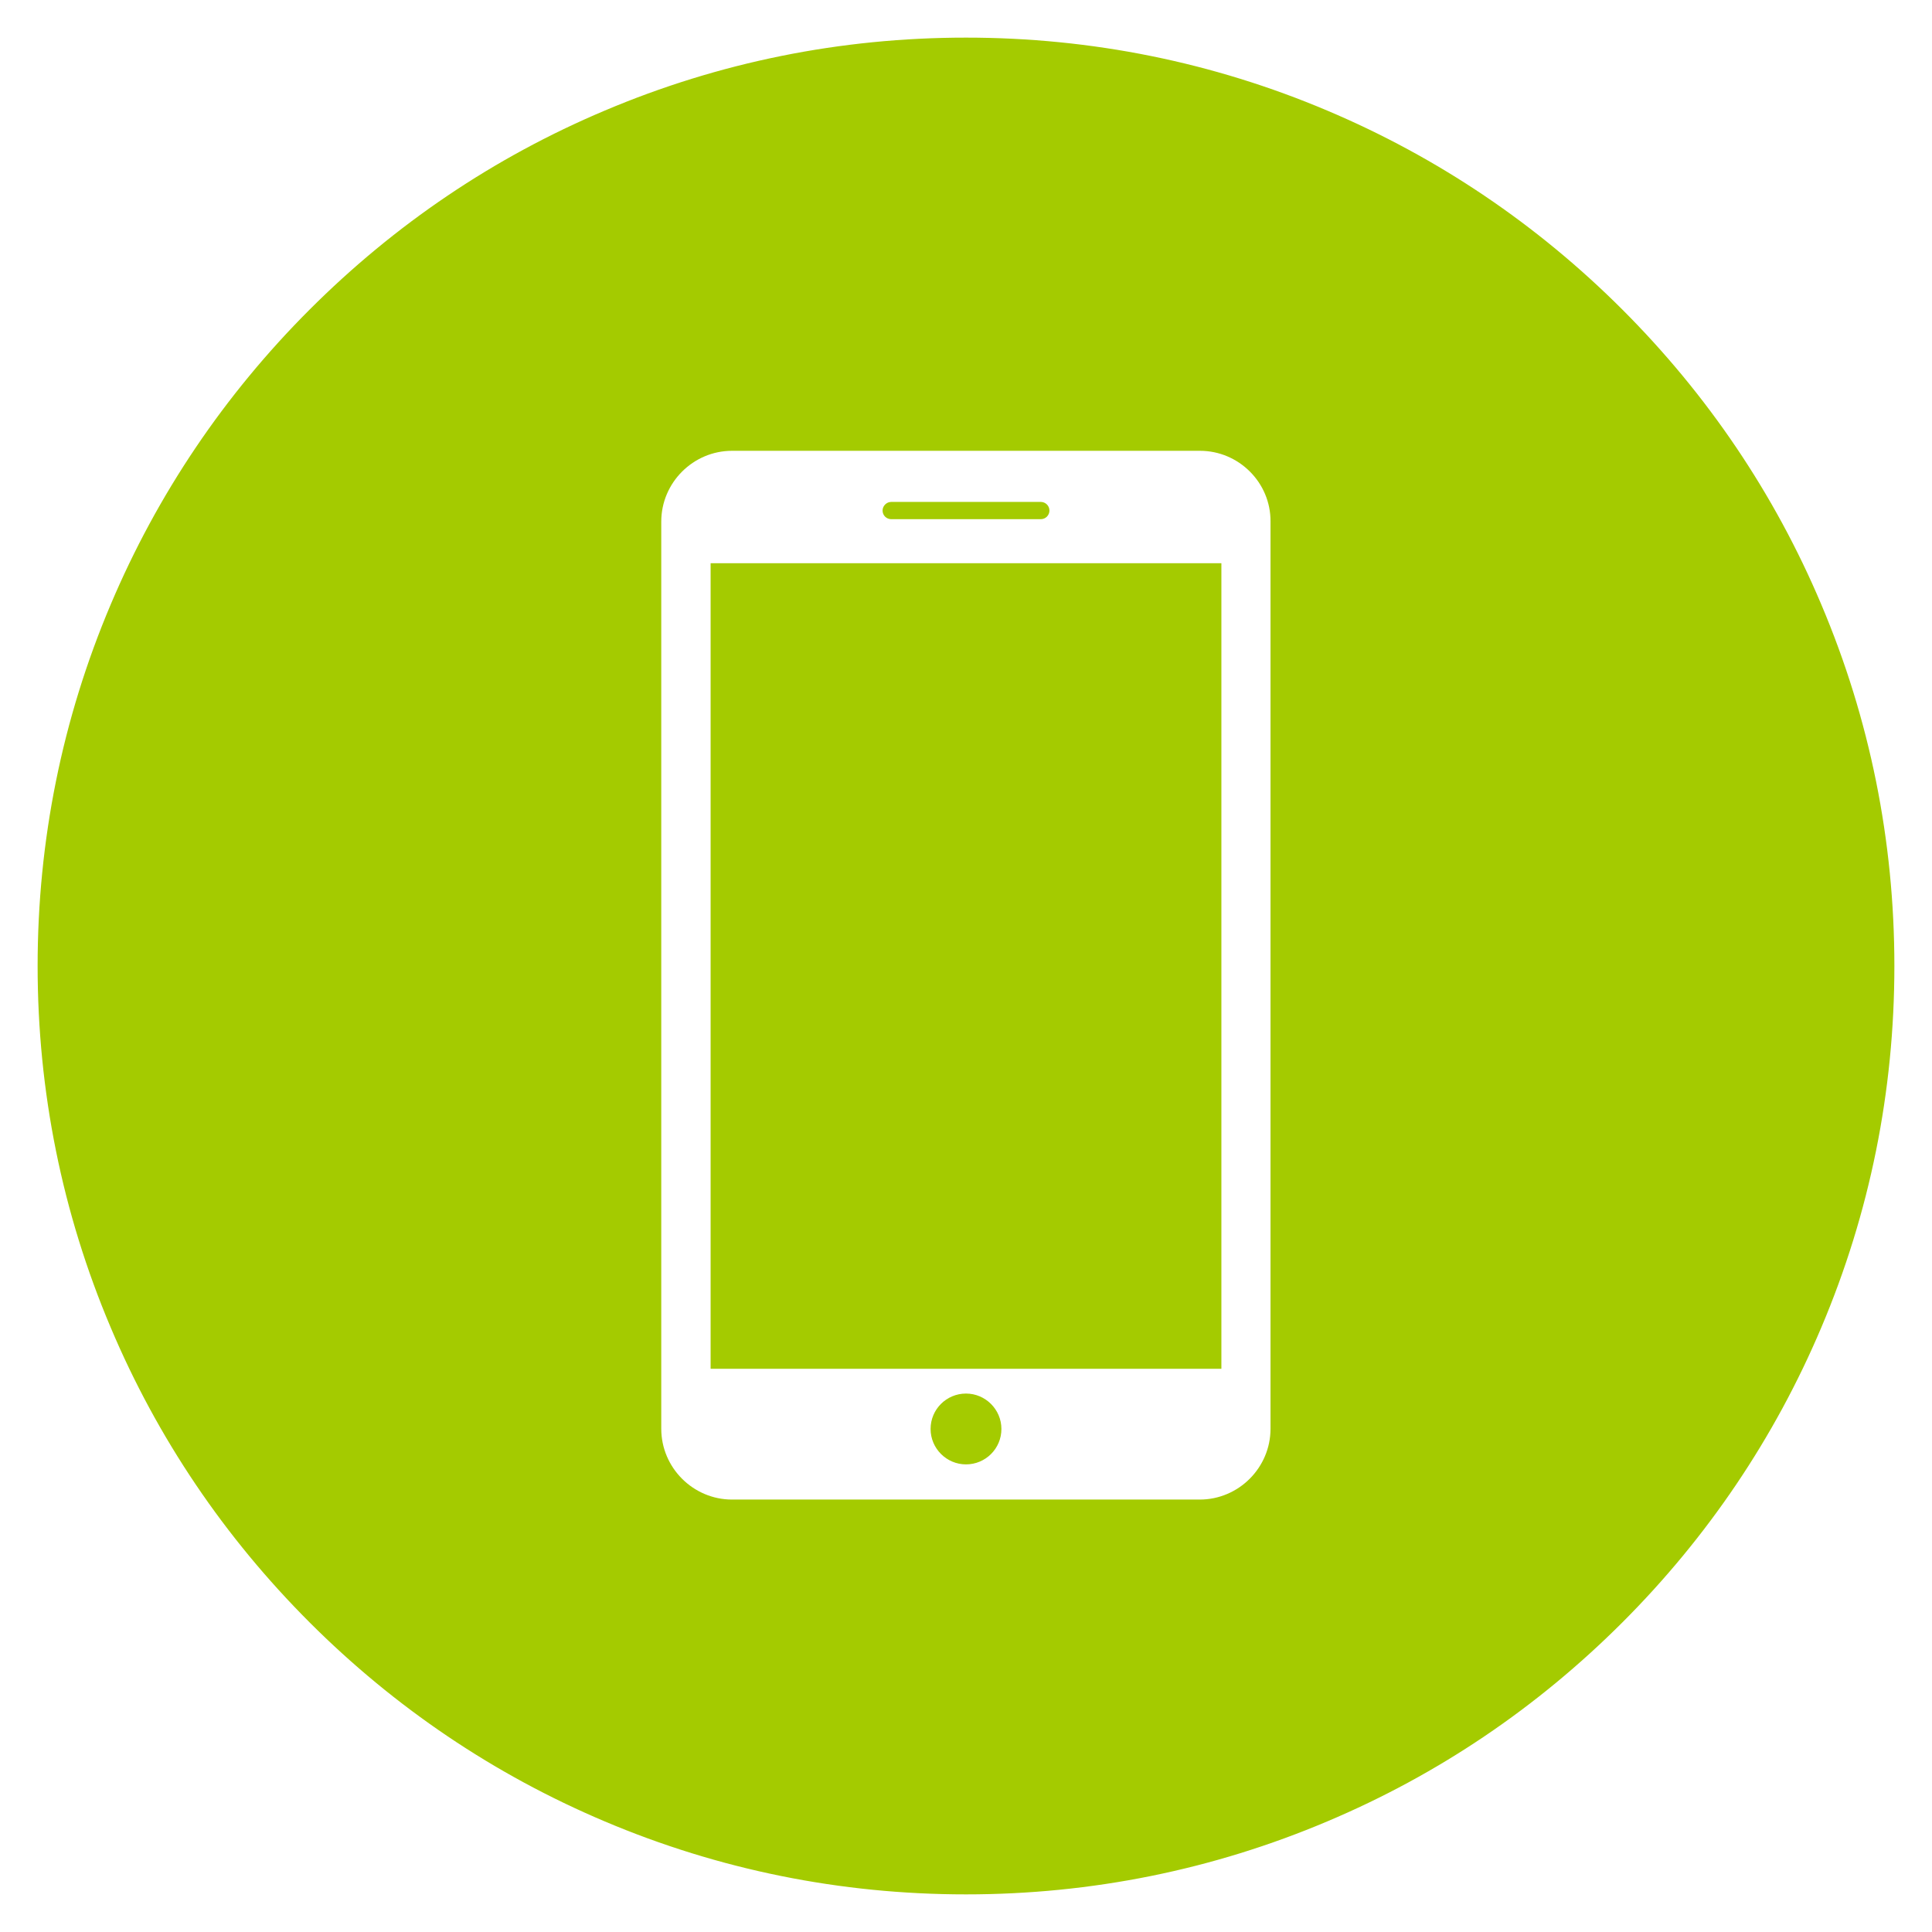 <?xml version="1.0" encoding="UTF-8"?>
<!-- Generator: Adobe Illustrator 21.0.2, SVG Export Plug-In . SVG Version: 6.00 Build 0)  -->
<svg xmlns="http://www.w3.org/2000/svg" xmlns:xlink="http://www.w3.org/1999/xlink" version="1.1" id="Capa_1" x="0px" y="0px" viewBox="0 0 873 873" style="enable-background:new 0 0 873 873;" xml:space="preserve">
<style type="text/css">
	.st0{fill:#A4CB00;stroke:#FFFFFF;stroke-width:17;stroke-miterlimit:10;}
	.st1{fill:#FFFFFF;}
	.st2{fill:#A4CB00;}
</style>
<g>
	<circle class="st0" cx="-1215.1" cy="436.5" r="428"></circle>
	<g>
		<path class="st1" d="M-1135.1,496.7h-160v-86.7l80,48l80-48V496.7z M-1150.7,400.7h-128.8l64.4,38.7L-1150.7,400.7z     M-1023.1,288.7v288v96h-64v-96h-256v96h-64v-96v-288c32.3-77.5,108-128,192-128S-1055.4,211.2-1023.1,288.7z M-1119.1,384.7h-192    v128h192V384.7z M-1119.1,288.7h-192v64h192V288.7z"></path>
	</g>
</g>
<g>
	<circle class="st0" cx="1892" cy="-824.7" r="428"></circle>
	<g>
		<g>
			<path class="st1" d="M1890.1-805.8l248.2-200.6c-7.1-5-16-7.6-25.6-7.6h-445.2c-9.7,0-18.5,2.5-25.6,7.6L1890.1-805.8z"></path>
			<path class="st1" d="M1941.3-825.6l210,169.5c5.5-7.6,9.2-16.8,9.2-26.5v-286c0-10.1-4.2-18.9-9.2-26.5L1941.3-825.6z"></path>
			<path class="st1" d="M1631-995.1c-5.5,7.6-7.6,16.8-7.6,26.5v286c0,10.1,2.1,18.9,7.6,26.5l209.2-169.5L1631-995.1z"></path>
			<path class="st1" d="M1927.9-814.7l-32.3,26.5c-1.7,1.3-3.4,1.7-5.5,1.7c-2.1,0-3.8-0.4-5.5-1.7l-32.3-26.5l-210.4,170.7     c7.1,5,16,8.4,25.6,8.4h445.2c9.7,0,18.5-3.4,25.6-8.4L1927.9-814.7z"></path>
		</g>
	</g>
</g>
<g>
	<circle class="st0" cx="-2859.4" cy="436.5" r="428"></circle>
	<g>
		<g>
			<path class="st1" d="M-2861.1,452.5l221.1-178.7c-6.4-4.5-14.2-6.7-22.8-6.7h-396.6c-8.6,0-16.5,2.2-22.8,6.7L-2861.1,452.5z"></path>
			<path class="st1" d="M-2815.5,434.9l187.1,151c4.9-6.7,8.2-15,8.2-23.6V307.6c0-9-3.7-16.9-8.2-23.6L-2815.5,434.9z"></path>
			<path class="st1" d="M-3091.9,284c-4.9,6.7-6.7,15-6.7,23.6v254.7c0,9,1.9,16.9,6.7,23.6l186.3-151L-3091.9,284z"></path>
			<path class="st1" d="M-2827.4,444.6l-28.8,23.6c-1.5,1.1-3,1.5-4.9,1.5s-3.4-0.4-4.9-1.5l-28.8-23.6l-187.4,152.1     c6.4,4.5,14.2,7.5,22.8,7.5h396.6c8.6,0,16.5-3,22.8-7.5L-2827.4,444.6z"></path>
		</g>
	</g>
</g>
<g>
	<circle class="st2" cx="436.5" cy="436.5" r="428"></circle>
	<path class="st1" d="M436.5,873c-58.9,0-116.1-11.5-169.9-34.3c-52-22-98.7-53.5-138.7-93.5c-40.1-40.1-71.6-86.8-93.5-138.7   C11.5,552.6,0,495.4,0,436.5s11.5-116.1,34.3-169.9c22-52,53.5-98.7,93.5-138.7c40.1-40.1,86.8-71.6,138.7-93.5   C320.4,11.5,377.6,0,436.5,0s116.1,11.5,169.9,34.3c52,22,98.7,53.5,138.7,93.5c40.1,40.1,71.6,86.8,93.5,138.7   c22.8,53.8,34.3,111,34.3,169.9s-11.5,116.1-34.3,169.9c-22,52-53.5,98.7-93.5,138.7c-40.1,40.1-86.8,71.6-138.7,93.5   C552.6,861.5,495.4,873,436.5,873z M436.5,17c-56.6,0-111.6,11.1-163.3,33c-50,21.1-94.8,51.4-133.3,89.9   c-38.5,38.5-68.8,83.4-89.9,133.3c-21.9,51.7-33,106.7-33,163.3s11.1,111.6,33,163.3c21.1,50,51.4,94.8,89.9,133.3   c38.5,38.5,83.4,68.8,133.3,89.9c51.7,21.9,106.7,33,163.3,33s111.6-11.1,163.3-33c50-21.1,94.8-51.4,133.3-89.9   c38.5-38.5,68.8-83.4,89.9-133.3c21.9-51.7,33-106.7,33-163.3s-11.1-111.6-33-163.3c-21.1-50-51.4-94.8-89.9-133.3   c-38.5-38.5-83.4-68.8-133.3-89.9C548.1,28.1,493.1,17,436.5,17z"></path>
</g>
<g>
	<path class="st1" d="M542.2,203.7H330.8c-17.6,0-32,14.4-32,32v409.9c0,17.6,14.4,32,32,32h211.3c17.6,0,32-14.4,32-32v-410   C574.2,218.1,559.8,203.7,542.2,203.7z M402.7,226.8h67.6c2.1,0,3.9,1.7,3.9,3.9c0,2.1-1.7,3.9-3.9,3.9h-67.6   c-2.1,0-3.9-1.7-3.9-3.9C398.8,228.6,400.6,226.8,402.7,226.8z M436.5,661.7c-8.8,0-16-7.2-16-16c0-8.9,7.2-16,16-16s16,7.2,16,16   C452.5,654.6,445.3,661.7,436.5,661.7z M551.9,618.5H321.1v-364h230.8V618.5z"></path>
</g>
<g id="hYEInM_1_">
	
		<image style="overflow:visible;" width="175" height="73" id="hYEInM_2_" transform="matrix(1 0 0 1 -3642.579 -2047.888)">
	</image>
</g>
</svg>
